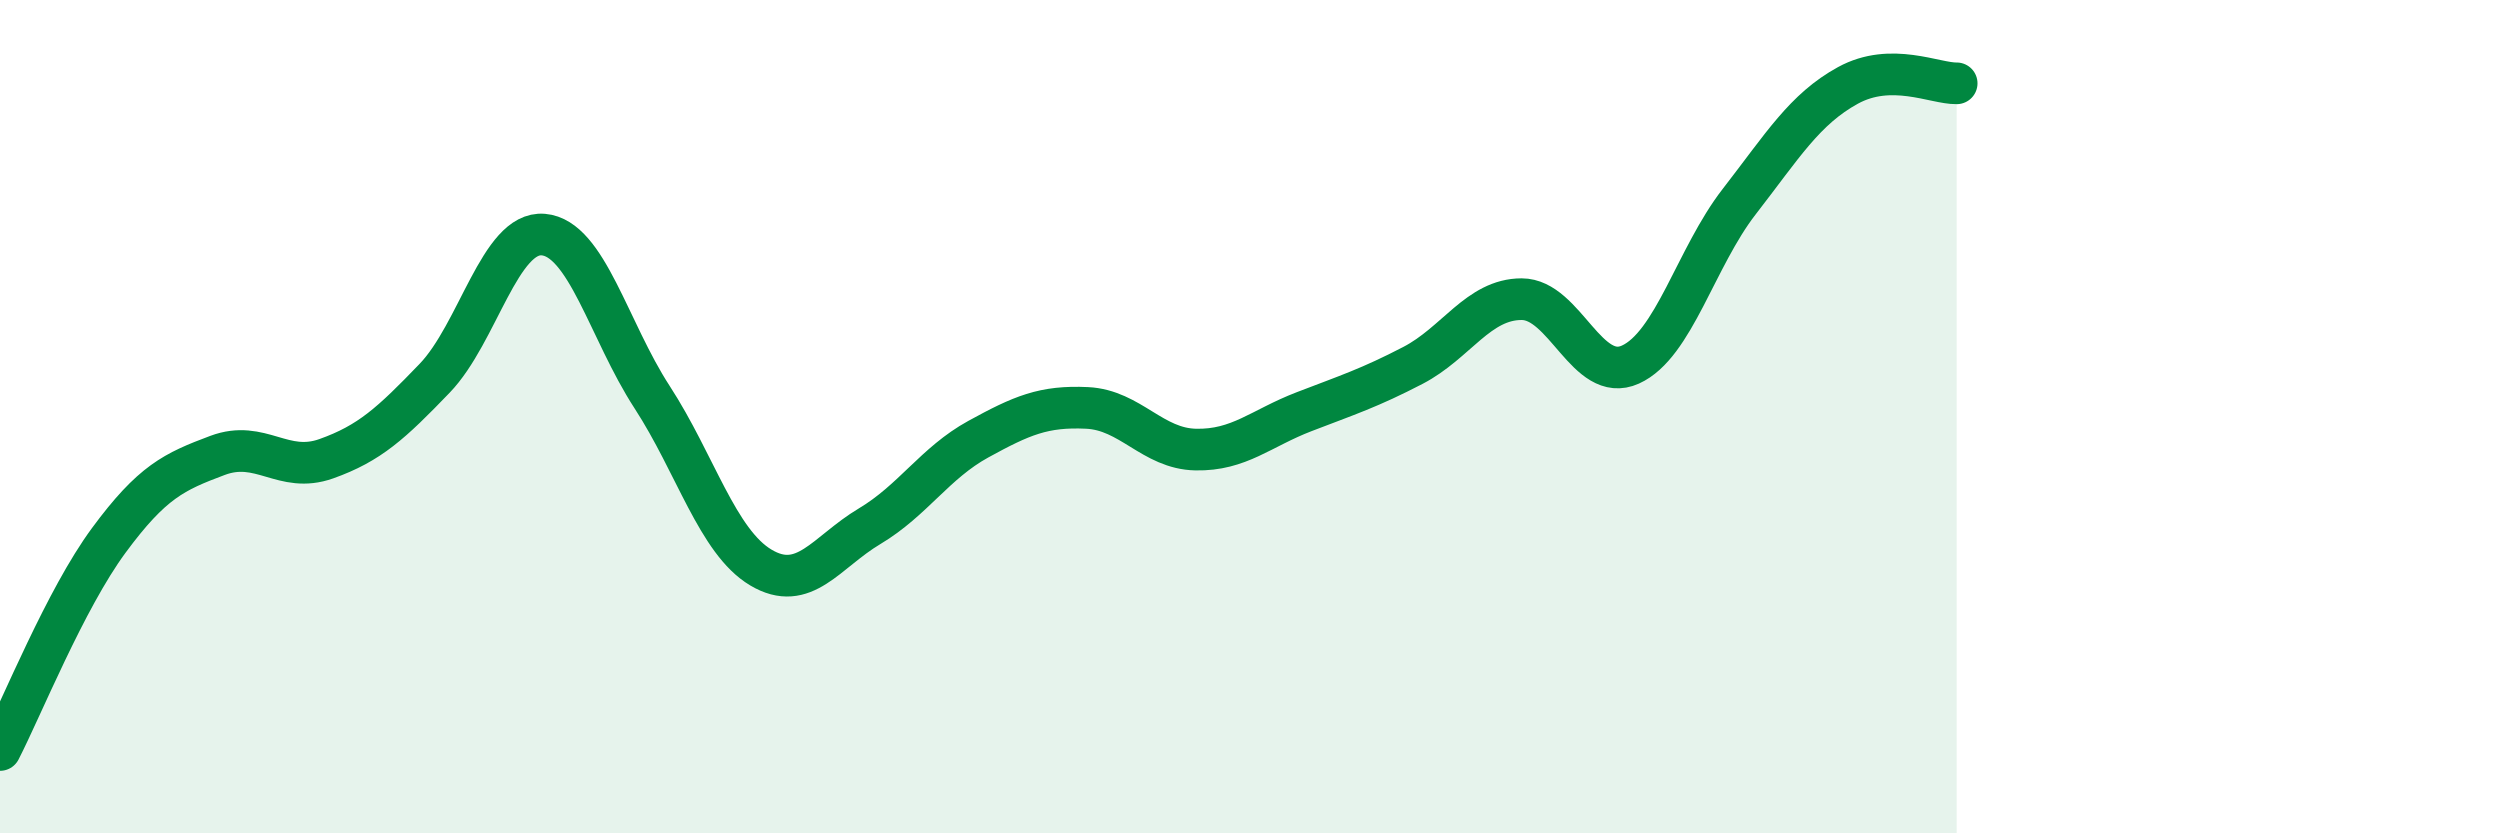 
    <svg width="60" height="20" viewBox="0 0 60 20" xmlns="http://www.w3.org/2000/svg">
      <path
        d="M 0,18 C 0.52,16.99 1.57,14.38 2.61,12.97 C 3.65,11.56 4.18,11.32 5.22,10.93 C 6.26,10.54 6.79,11.38 7.83,11.01 C 8.87,10.64 9.39,10.16 10.43,9.08 C 11.47,8 12,5.54 13.04,5.63 C 14.08,5.72 14.61,7.93 15.65,9.53 C 16.69,11.13 17.22,13 18.26,13.62 C 19.3,14.24 19.83,13.25 20.87,12.63 C 21.91,12.01 22.44,11.11 23.48,10.54 C 24.52,9.97 25.05,9.74 26.09,9.79 C 27.13,9.84 27.66,10.77 28.7,10.79 C 29.74,10.81 30.26,10.28 31.3,9.88 C 32.34,9.48 32.87,9.31 33.91,8.77 C 34.95,8.23 35.48,7.18 36.52,7.18 C 37.56,7.18 38.09,9.22 39.13,8.75 C 40.17,8.28 40.7,6.18 41.74,4.84 C 42.78,3.5 43.31,2.62 44.35,2.05 C 45.39,1.48 46.44,2.01 46.96,2L46.96 20L0 20Z"
        fill="#008740"
        opacity="0.1"
        stroke-linecap="round"
        stroke-linejoin="round"
      />
      <path
        d="M 0,18 C 0.52,16.99 1.57,14.38 2.61,12.97 C 3.65,11.56 4.18,11.32 5.22,10.93 C 6.26,10.54 6.79,11.38 7.83,11.01 C 8.87,10.64 9.39,10.16 10.43,9.08 C 11.47,8 12,5.54 13.04,5.63 C 14.08,5.72 14.61,7.93 15.65,9.53 C 16.69,11.13 17.22,13 18.26,13.62 C 19.3,14.24 19.83,13.25 20.87,12.63 C 21.91,12.01 22.44,11.11 23.48,10.54 C 24.52,9.97 25.05,9.74 26.09,9.79 C 27.13,9.84 27.66,10.77 28.7,10.79 C 29.74,10.81 30.26,10.28 31.3,9.88 C 32.34,9.48 32.87,9.31 33.91,8.77 C 34.95,8.23 35.48,7.18 36.52,7.18 C 37.56,7.18 38.09,9.22 39.13,8.75 C 40.17,8.28 40.7,6.18 41.74,4.84 C 42.78,3.5 43.31,2.62 44.35,2.05 C 45.39,1.48 46.44,2.01 46.96,2"
        stroke="#008740"
        stroke-width="1"
        fill="none"
        stroke-linecap="round"
        stroke-linejoin="round"
      />
    </svg>
  
